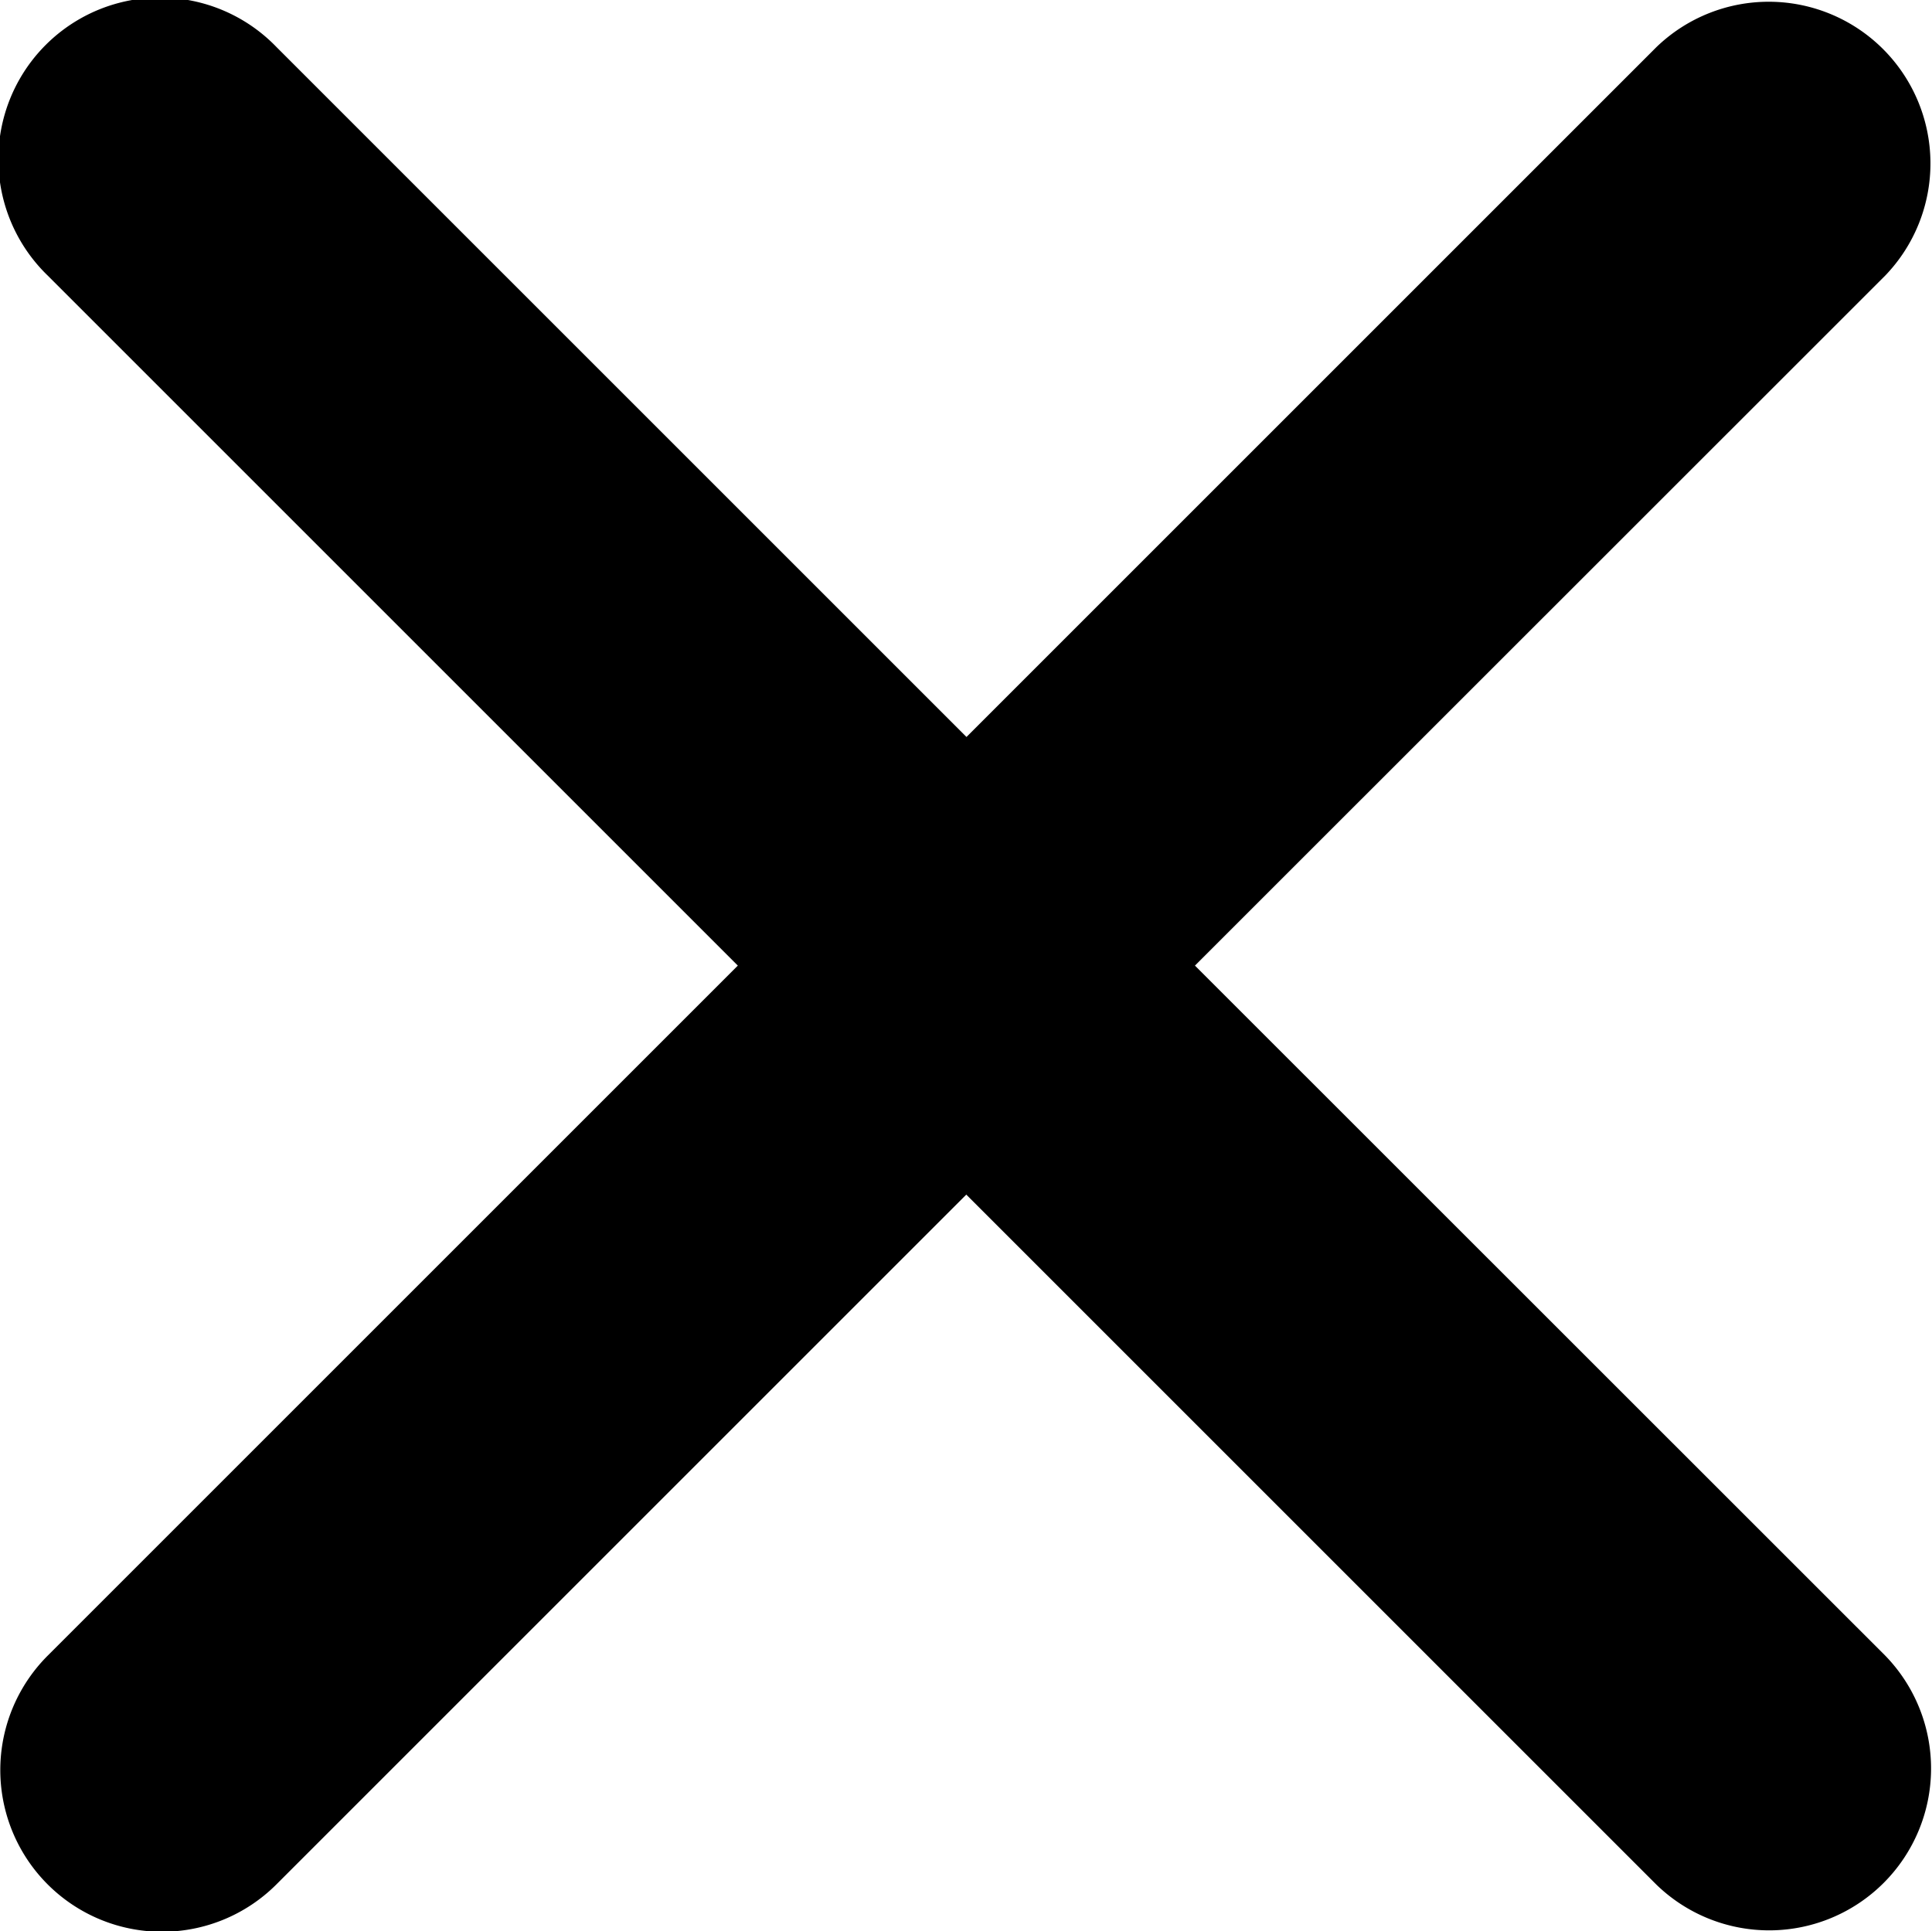 <svg xmlns="http://www.w3.org/2000/svg" width="20" height="19.995" viewBox="0 0 20 19.995">
    <path d="M12.37 9.997l7.145-7.143A1.674 1.674 0 0 0 17.148.487L10.005 7.63 2.862.487A1.674 1.674 0 1 0 .495 2.854l7.143 7.143L.495 17.14a1.674 1.674 0 0 0 2.365 2.371l7.143-7.143 7.143 7.143a1.676 1.676 0 0 0 2.369-2.371z" data-name="Icon ionic-ios-close"/>
</svg>
